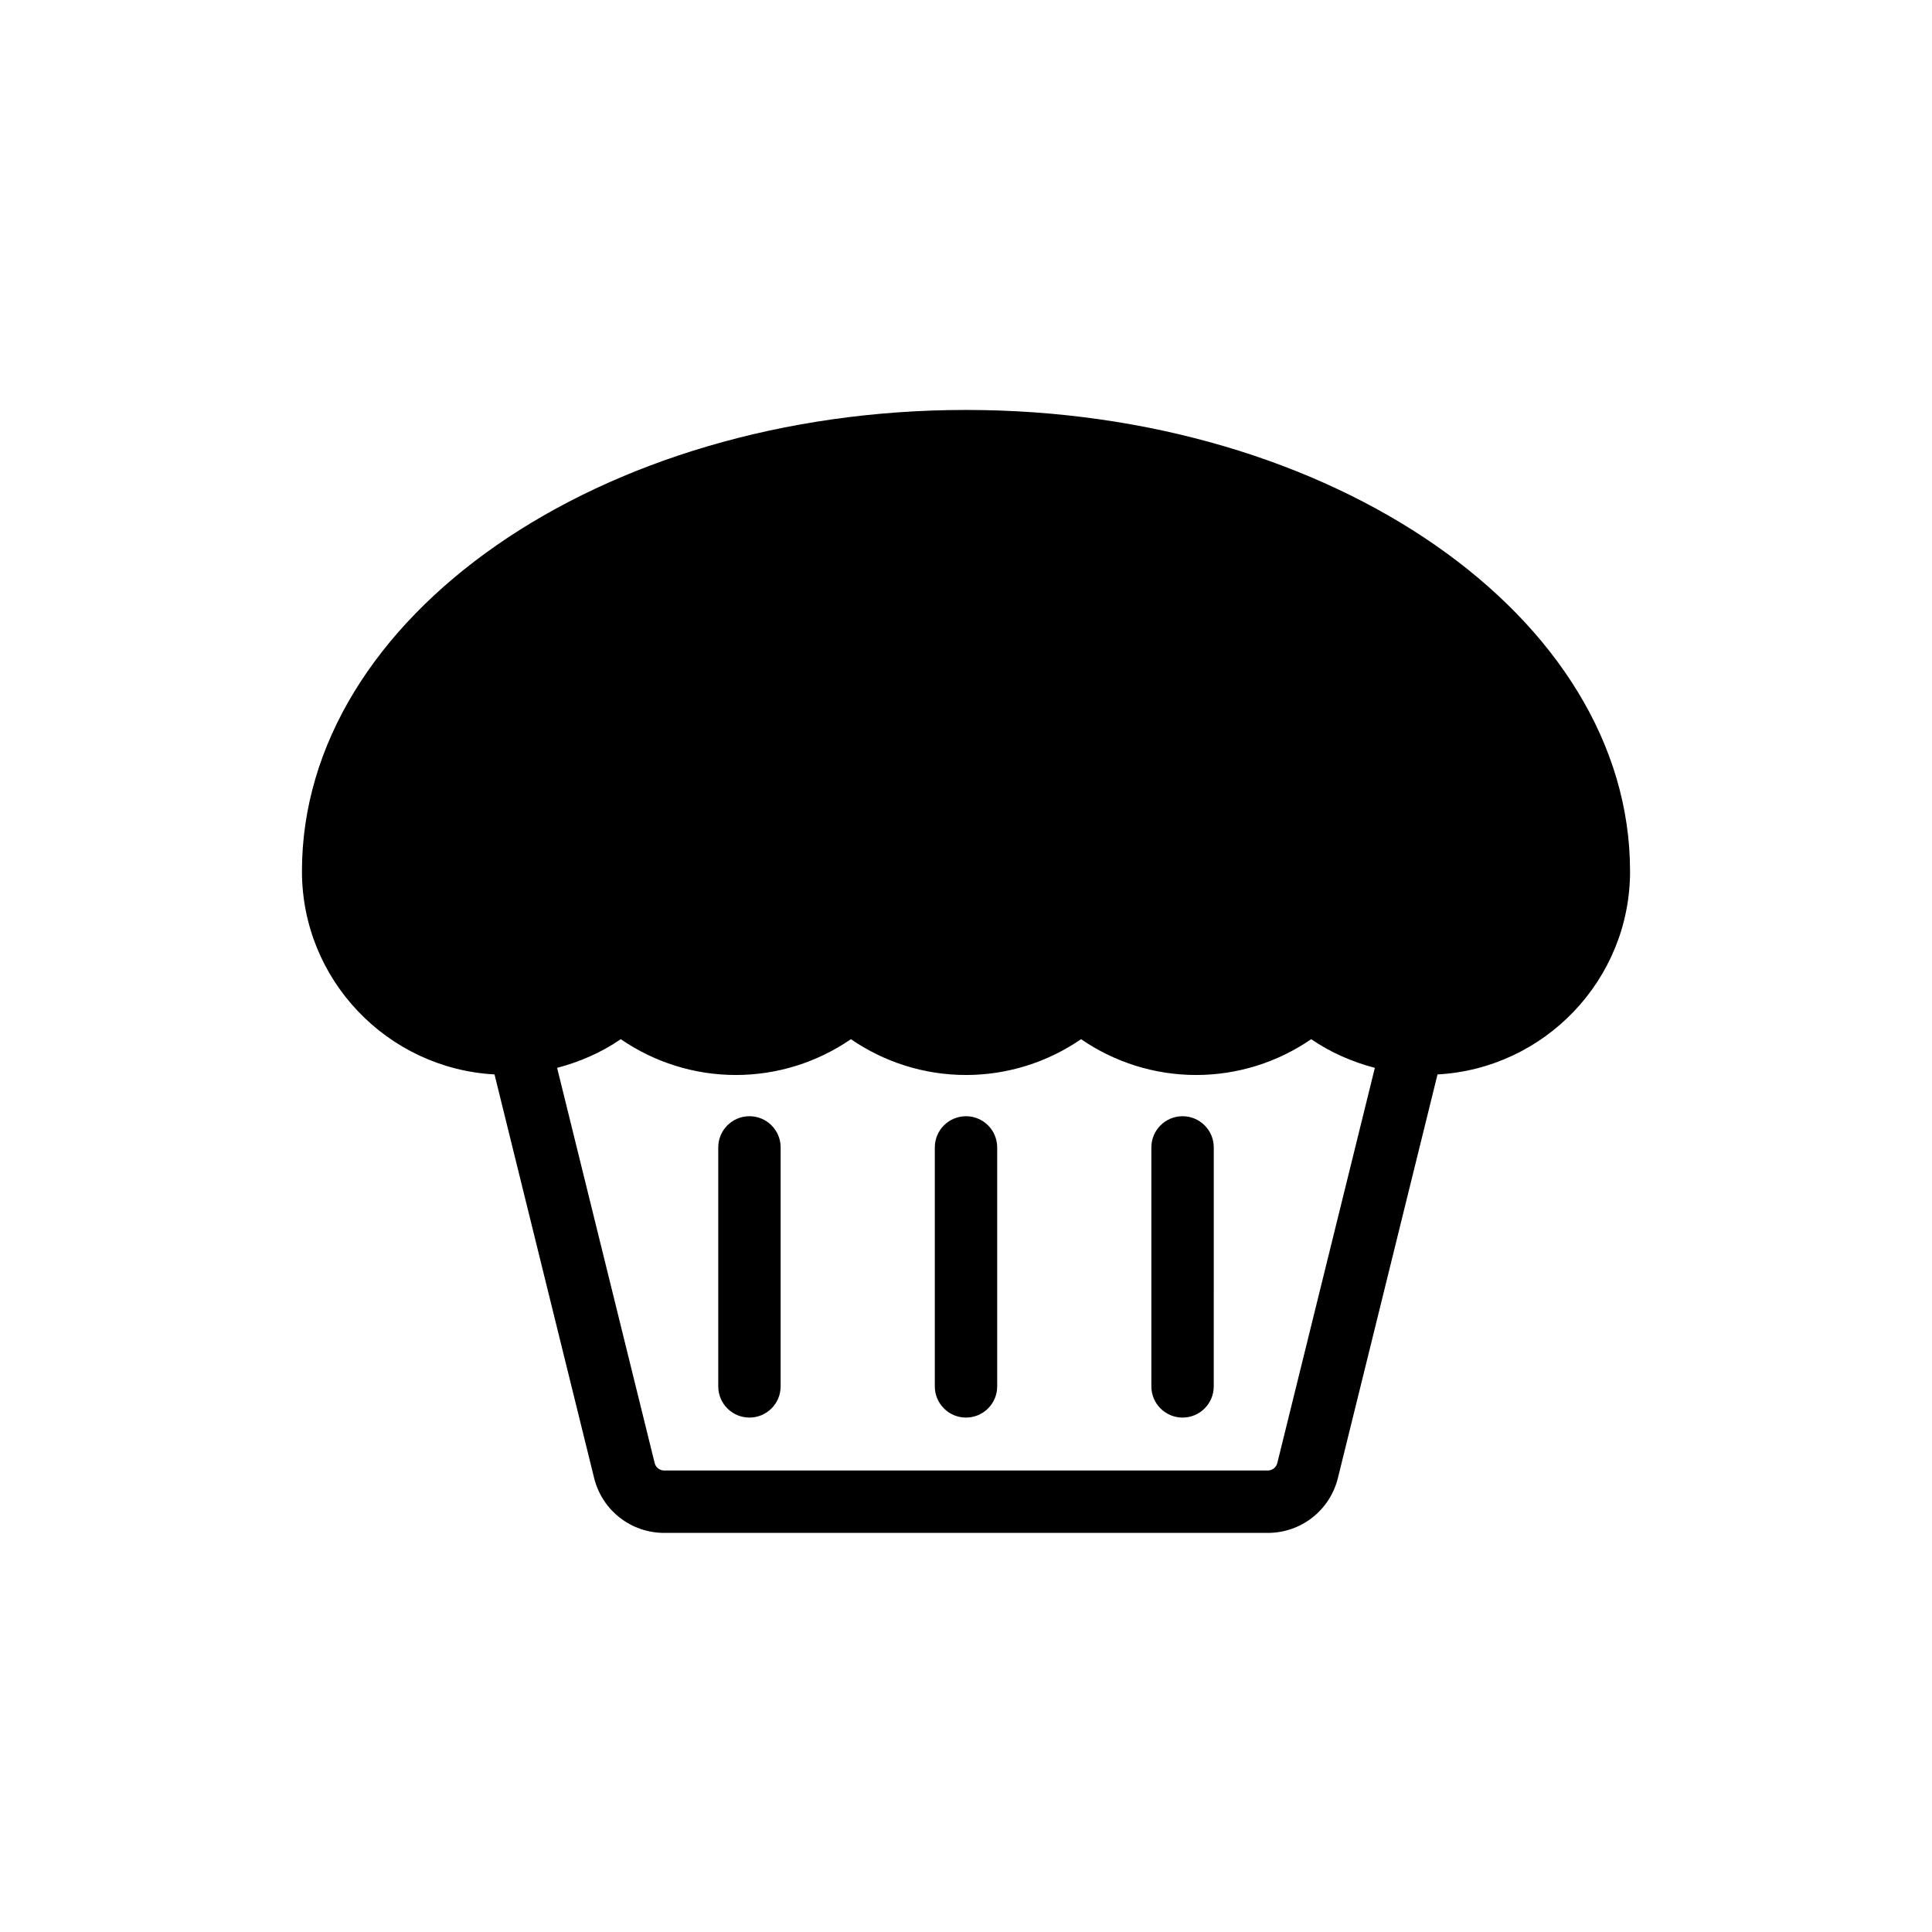 <?xml version="1.0" encoding="UTF-8"?>
<!-- Uploaded to: SVG Repo, www.svgrepo.com, Generator: SVG Repo Mixer Tools -->
<svg fill="#000000" width="800px" height="800px" version="1.1" viewBox="144 144 512 512" xmlns="http://www.w3.org/2000/svg">
 <g>
  <path d="m575.98 374.88c0-67.406-78.945-122.24-175.98-122.24-97.043 0-175.98 54.836-175.98 122.24 0 28.777 22.641 52.301 51.031 53.855l26.398 106.96c2.121 8.559 9.758 14.539 18.574 14.539h159.96c8.816 0 16.461-5.981 18.574-14.547l26.398-106.95c28.387-1.551 51.027-25.074 51.027-53.852zm-93.48 156.84c-0.289 1.164-1.324 1.98-2.523 1.98h-159.96c-1.195 0-2.238-0.816-2.523-1.977l-25.852-104.73c5.992-1.578 11.715-4.055 16.863-7.598 8.961 6.152 19.562 9.488 30.496 9.488 10.938 0 21.539-3.332 30.5-9.488 8.953 6.156 19.559 9.488 30.496 9.488 10.934 0 21.531-3.332 30.496-9.488 8.953 6.156 19.559 9.488 30.496 9.488 10.934 0 21.531-3.332 30.496-9.488 5.148 3.543 10.879 6.019 16.863 7.598z"/>
  <path d="m400 439.81c-4.57 0-8.266 3.703-8.266 8.266v63.332c0 4.566 3.699 8.266 8.266 8.266 4.57 0 8.266-3.703 8.266-8.266v-63.328c0-4.566-3.699-8.27-8.266-8.27z"/>
  <path d="m457.39 439.81c-4.57 0-8.266 3.703-8.266 8.266v63.332c0 4.566 3.699 8.266 8.266 8.266 4.57 0 8.266-3.703 8.266-8.266l0.004-63.328c0-4.566-3.699-8.27-8.27-8.27z"/>
  <path d="m342.61 439.81c-4.57 0-8.266 3.703-8.266 8.266v63.332c0 4.566 3.699 8.266 8.266 8.266 4.57 0 8.266-3.703 8.266-8.266l0.004-63.328c0-4.566-3.699-8.27-8.27-8.27z"/>
 </g>
</svg>